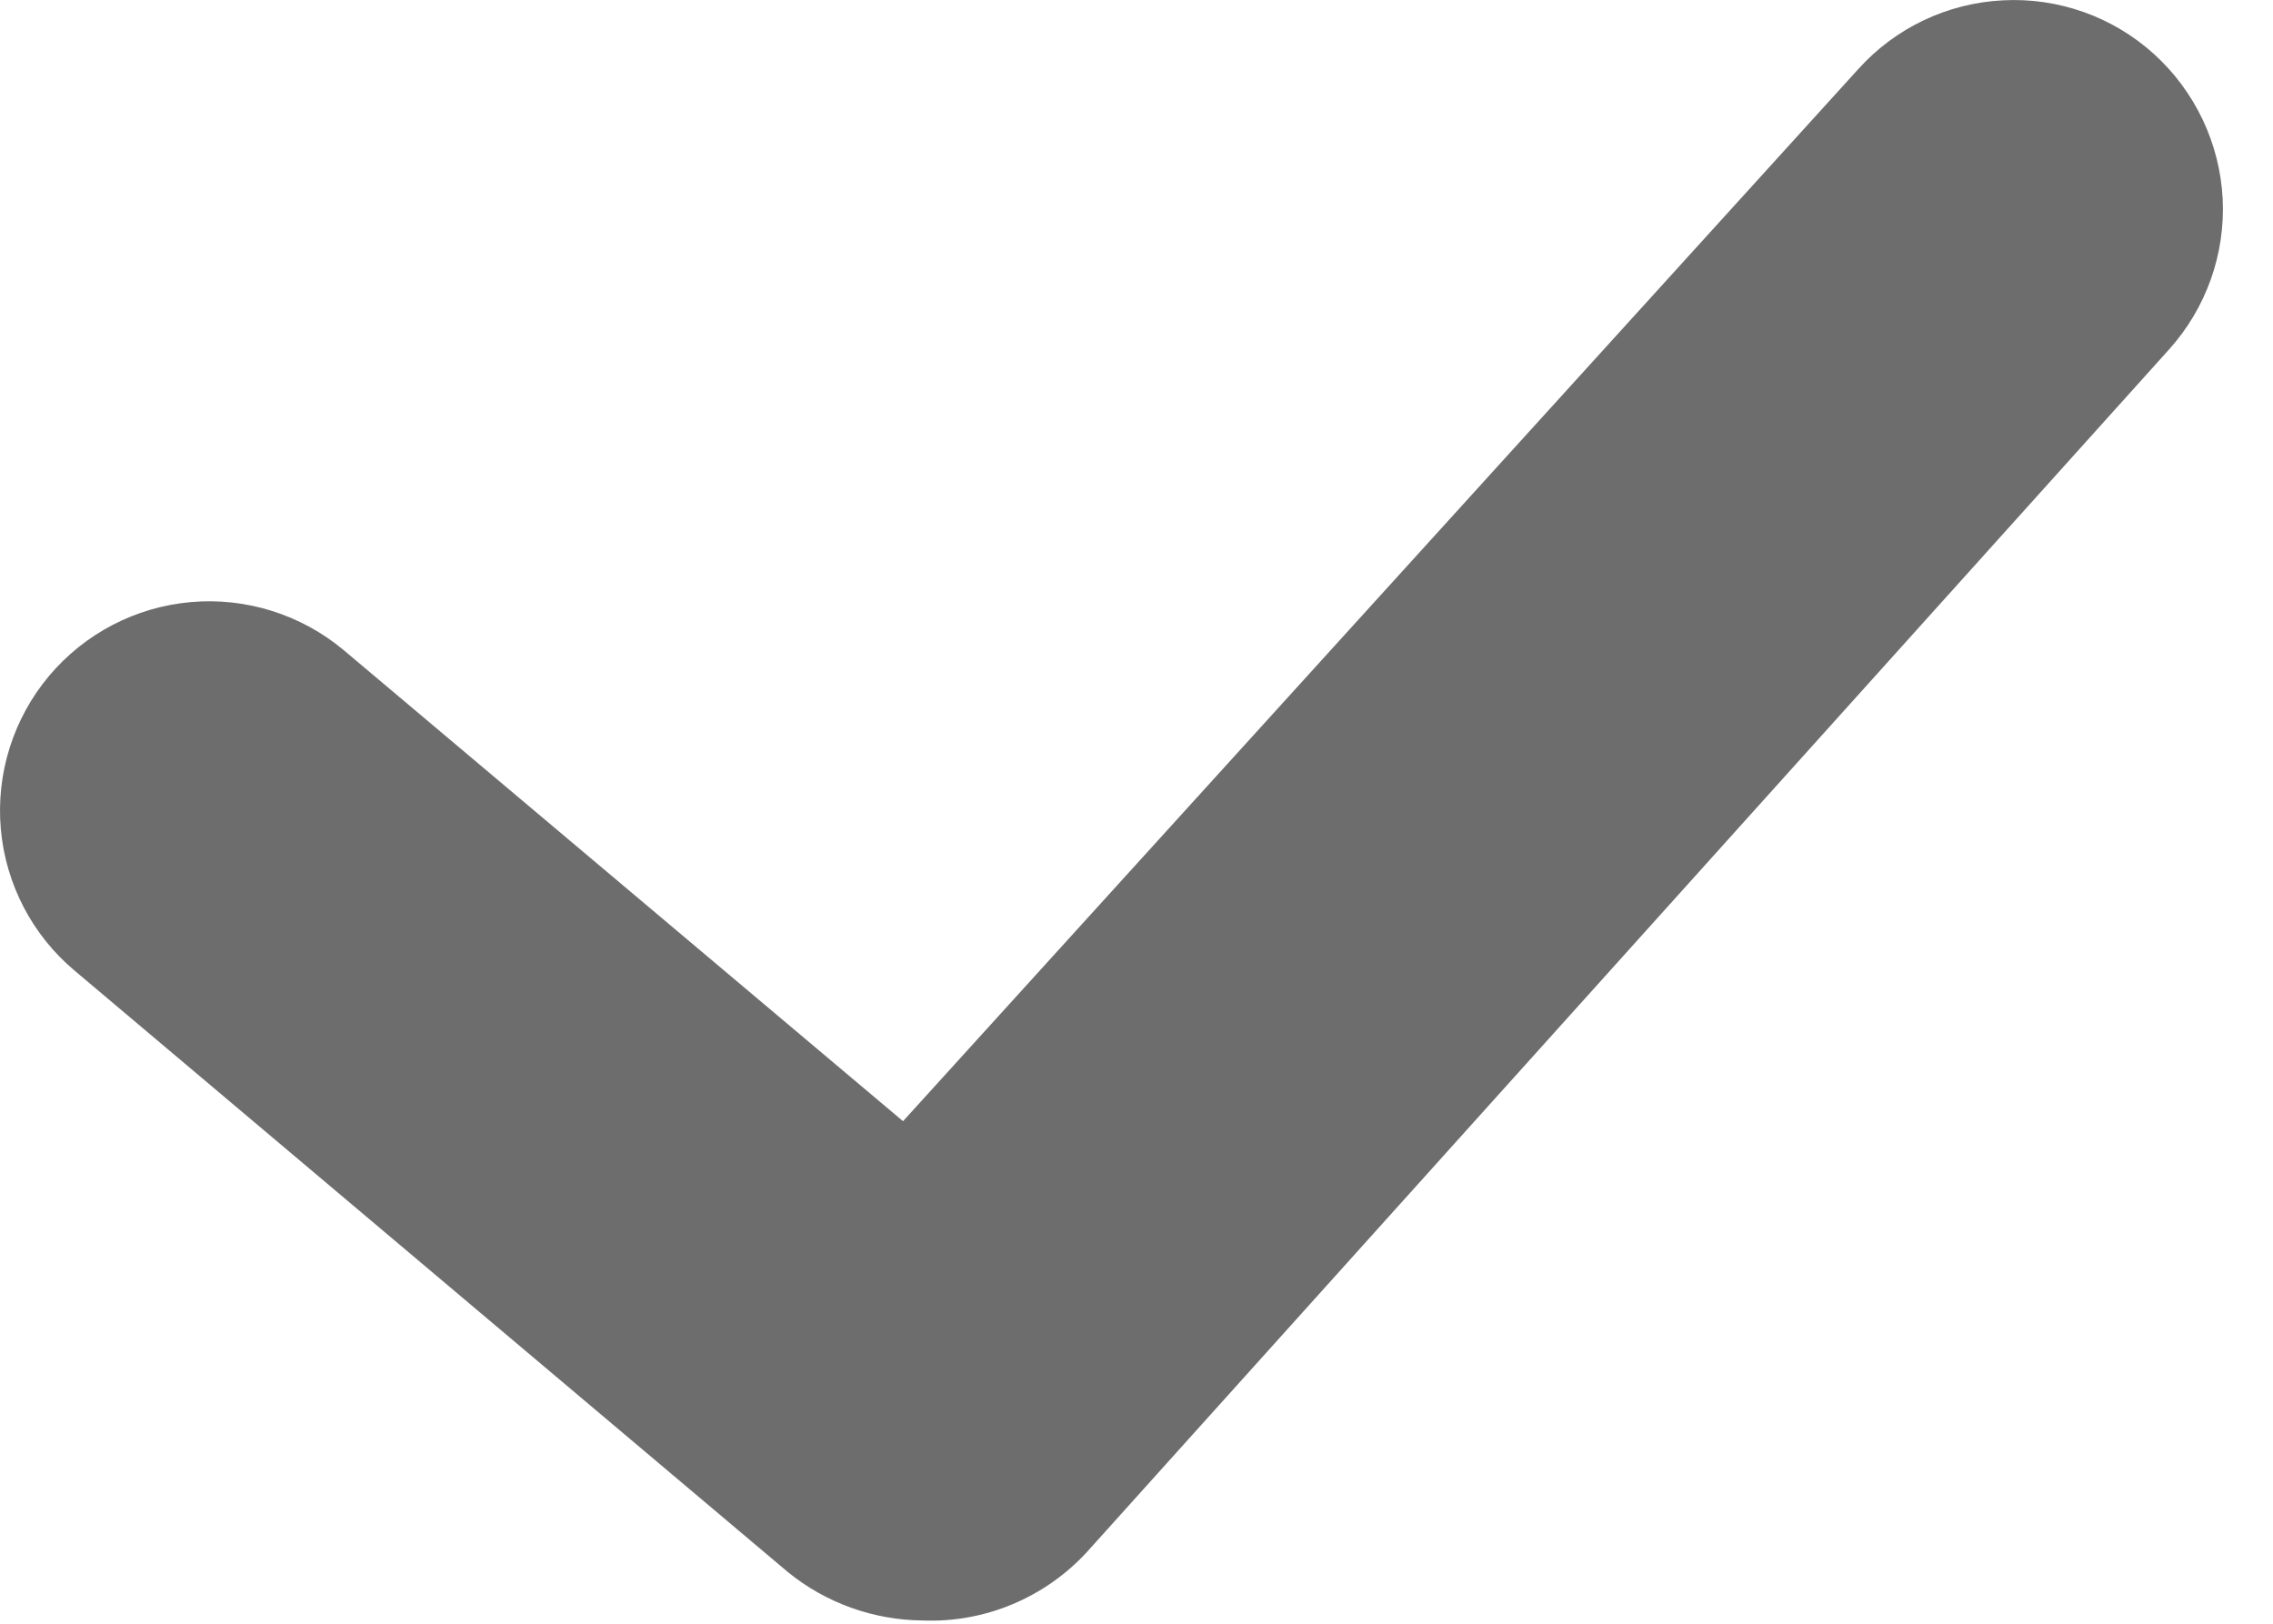 <?xml version="1.0" encoding="utf-8"?>
<svg xmlns="http://www.w3.org/2000/svg" fill="none" height="100%" overflow="visible" preserveAspectRatio="none" style="display: block;" viewBox="0 0 14 10" width="100%">
<path d="M5.686 9.98C5.382 9.978 5.088 9.873 4.853 9.682L0.461 5.979C0.199 5.76 0.035 5.445 0.005 5.105C-0.025 4.764 0.082 4.426 0.301 4.164C0.521 3.902 0.835 3.738 1.176 3.708C1.516 3.678 1.855 3.785 2.117 4.004L5.562 6.905L11.446 0.425C11.675 0.171 11.995 0.019 12.337 0.002C12.678 -0.016 13.013 0.103 13.266 0.332C13.52 0.562 13.672 0.882 13.69 1.224C13.707 1.565 13.588 1.899 13.359 2.153L6.694 9.559C6.566 9.698 6.41 9.807 6.236 9.88C6.062 9.953 5.874 9.987 5.686 9.98Z" fill="#6D6D6D" id="Vector"/>
</svg>